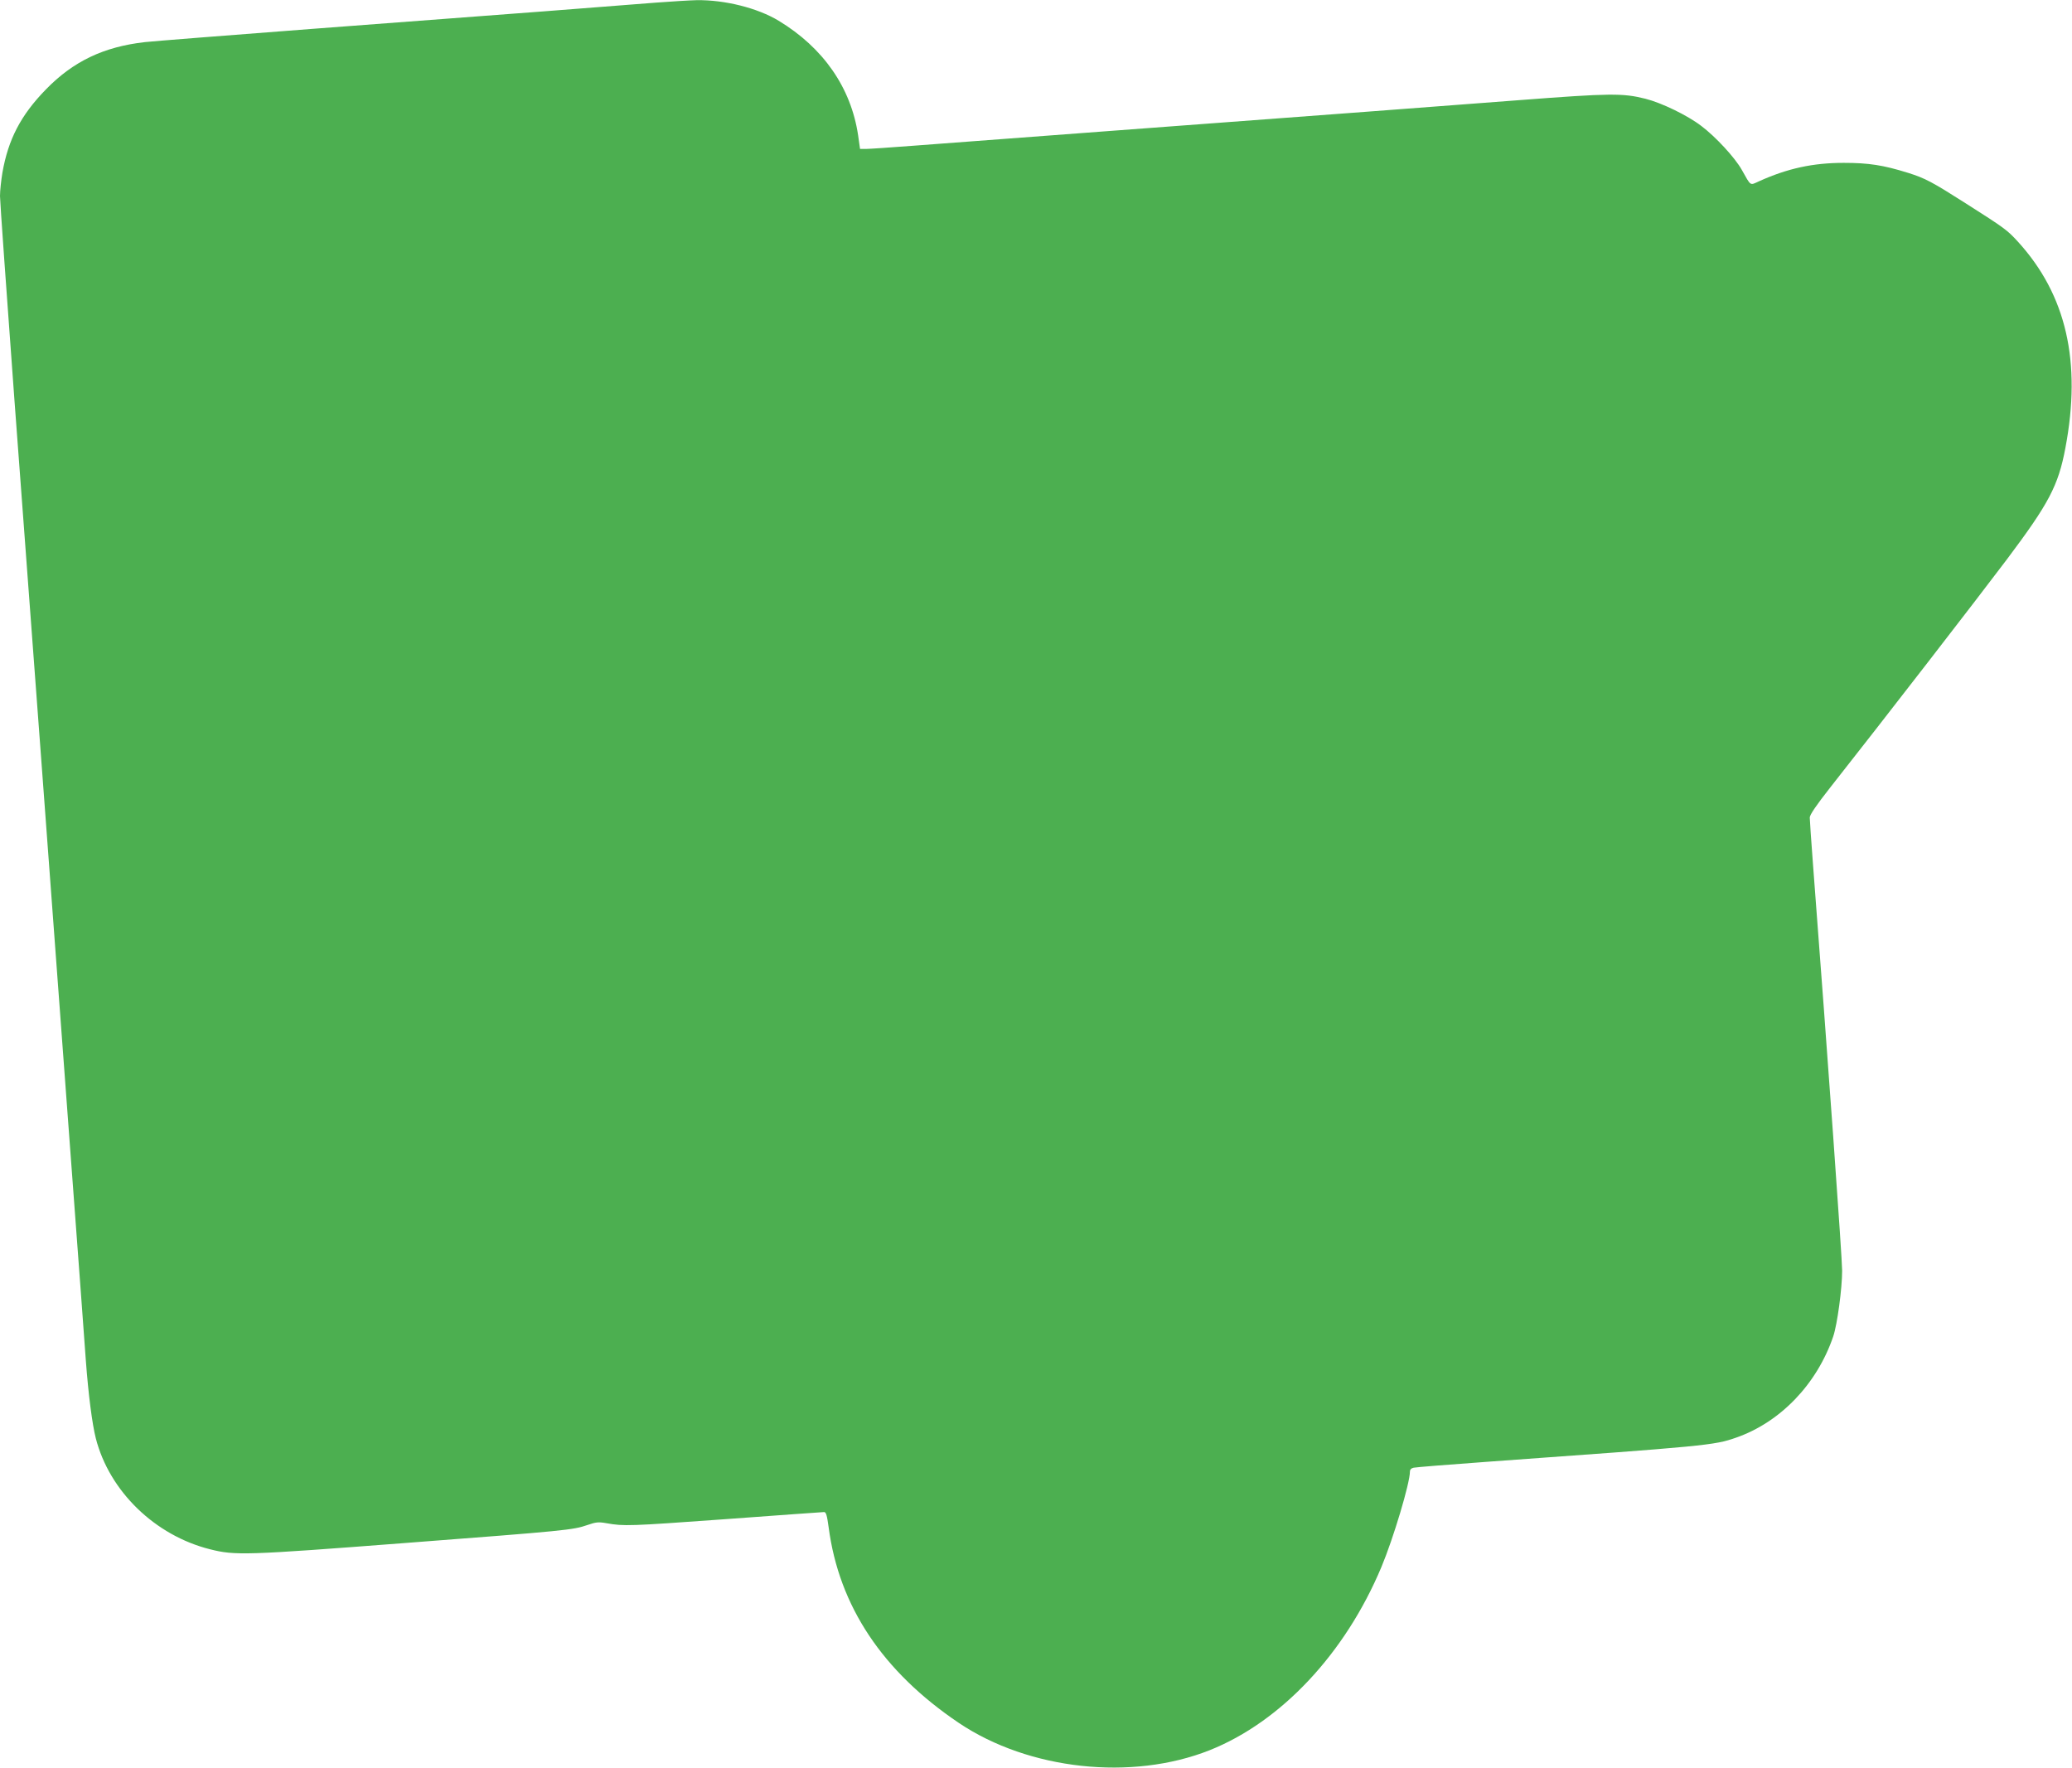 <?xml version="1.0" standalone="no"?>
<!DOCTYPE svg PUBLIC "-//W3C//DTD SVG 20010904//EN"
 "http://www.w3.org/TR/2001/REC-SVG-20010904/DTD/svg10.dtd">
<svg version="1.0" xmlns="http://www.w3.org/2000/svg"
 width="1280pt" height="1092pt" viewBox="0 0 1280 1092"
 preserveAspectRatio="xMidYMid meet">
<g transform="translate(0,1092) scale(0.1,-0.1)"
fill="#4caf50" stroke="none">
<path d="M4055 10904 c-207 -17 -909 -71 -2135 -163 -509 -39 -969 -75 -1024
-81 -256 -29 -444 -119 -613 -293 -155 -159 -232 -308 -268 -513 -8 -48 -15
-113 -15 -145 0 -32 41 -604 90 -1271 120 -1605 230 -3084 340 -4568 50 -668
95 -1276 100 -1350 16 -217 40 -399 62 -485 84 -327 366 -600 706 -685 154
-39 219 -37 1207 39 993 76 1034 80 1124 111 52 18 68 20 118 11 108 -19 137
-18 733 25 327 24 602 44 611 44 12 0 18 -20 28 -94 64 -487 333 -891 805
-1209 432 -290 1068 -359 1549 -168 441 176 837 597 1061 1132 74 177 176 518
176 589 0 12 8 21 23 24 12 3 213 19 447 36 1360 98 1409 102 1543 149 275 95
502 332 602 626 25 74 55 296 55 406 0 79 -86 1279 -180 2509 -11 146 -20 276
-20 290 0 17 41 77 126 185 328 416 909 1167 1092 1410 259 345 317 454 361
687 101 533 6 947 -293 1275 -67 73 -82 84 -321 236 -209 133 -251 156 -360
190 -151 47 -241 61 -395 61 -190 0 -347 -34 -524 -114 -57 -26 -48 -32 -106
71 -42 75 -161 204 -250 271 -86 66 -246 143 -345 168 -140 35 -213 35 -785
-9 -294 -22 -715 -54 -935 -71 -807 -60 -2547 -191 -2800 -210 -143 -11 -276
-20 -296 -20 l-36 0 -12 85 c-44 294 -215 540 -491 707 -131 79 -332 129 -505
127 -44 -1 -156 -8 -250 -15z"/>
</g>
</svg>
